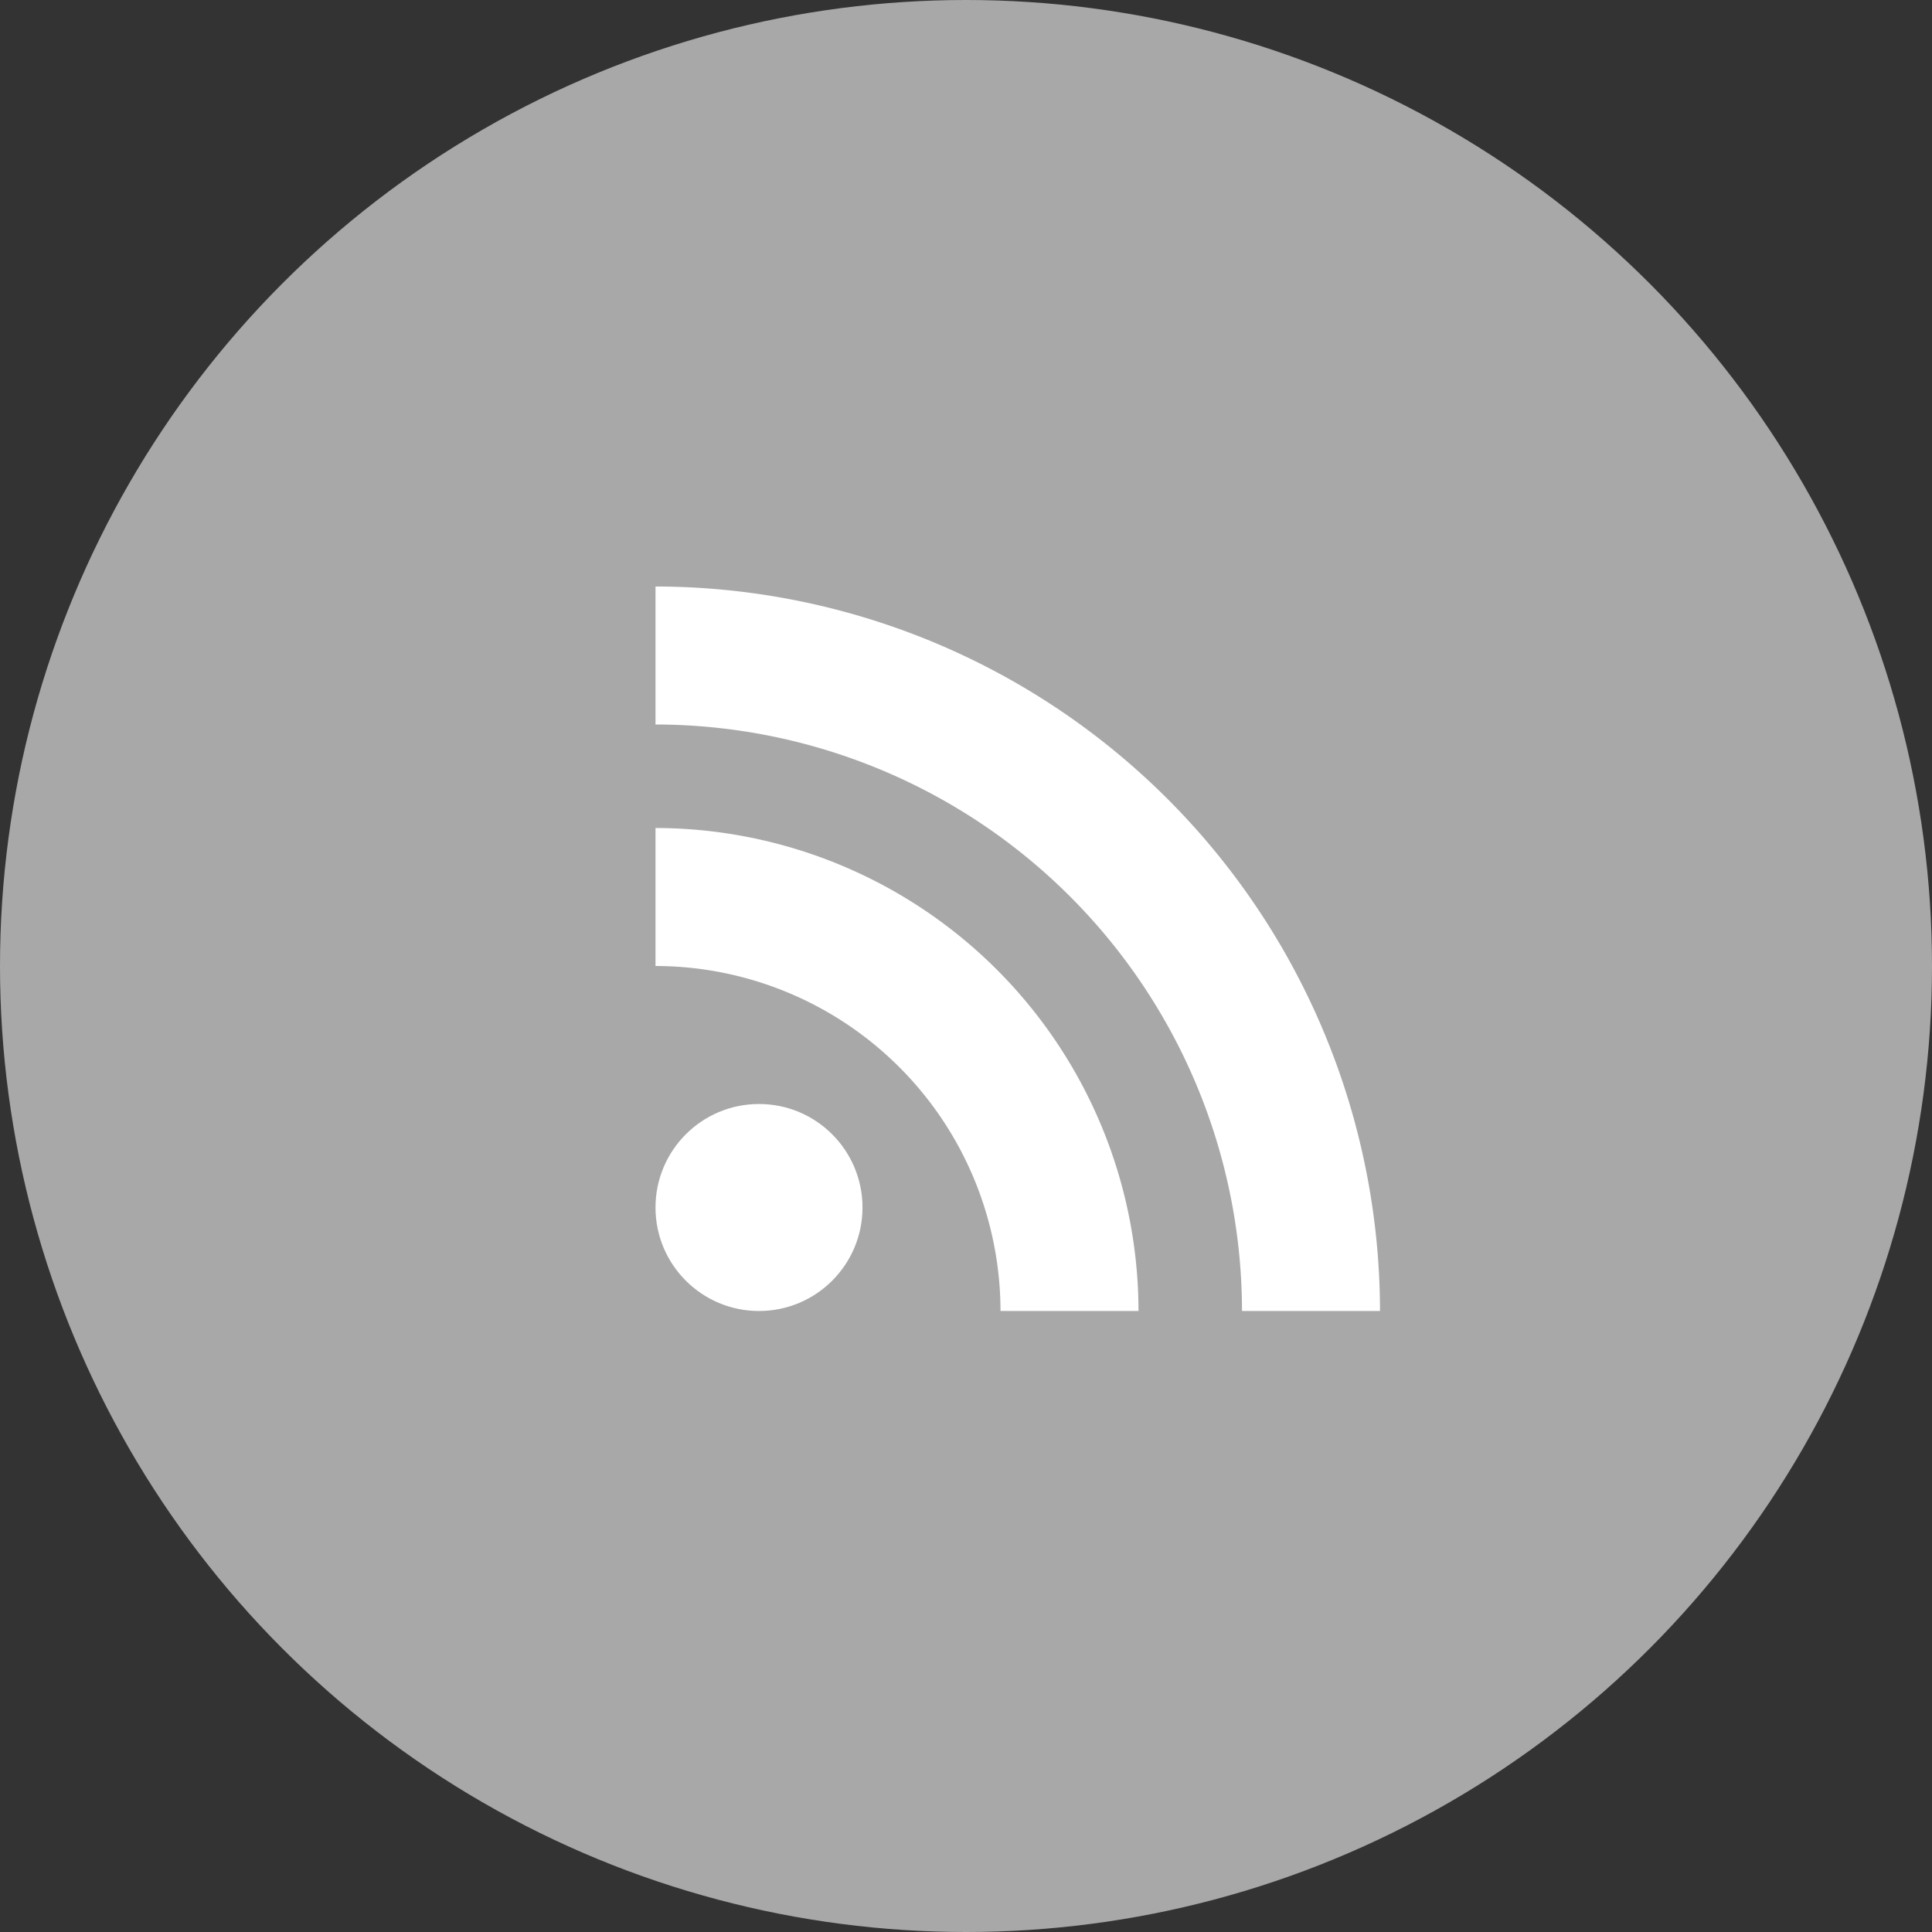 <svg height="28" viewBox="0 0 28 28" width="28" xmlns="http://www.w3.org/2000/svg"><rect x="0" y="0" width="28" height="28" fill="#333333" stroke="none"/><circle cx="14" cy="14" fill="#a8a8a8" r="14"/><g fill="#fff" transform="translate(9.5 8.5)"><circle cx="1.5" cy="9" r="1.5"/><path d="m5 15h2a7.009 7.009 0 0 0 -7-7v2a5.006 5.006 0 0 1 5 5z" transform="translate(0 -4.5)"/><path d="m10.5 10.5a10.512 10.512 0 0 0 -10.5-10.5v2a8.509 8.509 0 0 1 8.5 8.5z"/></g></svg>